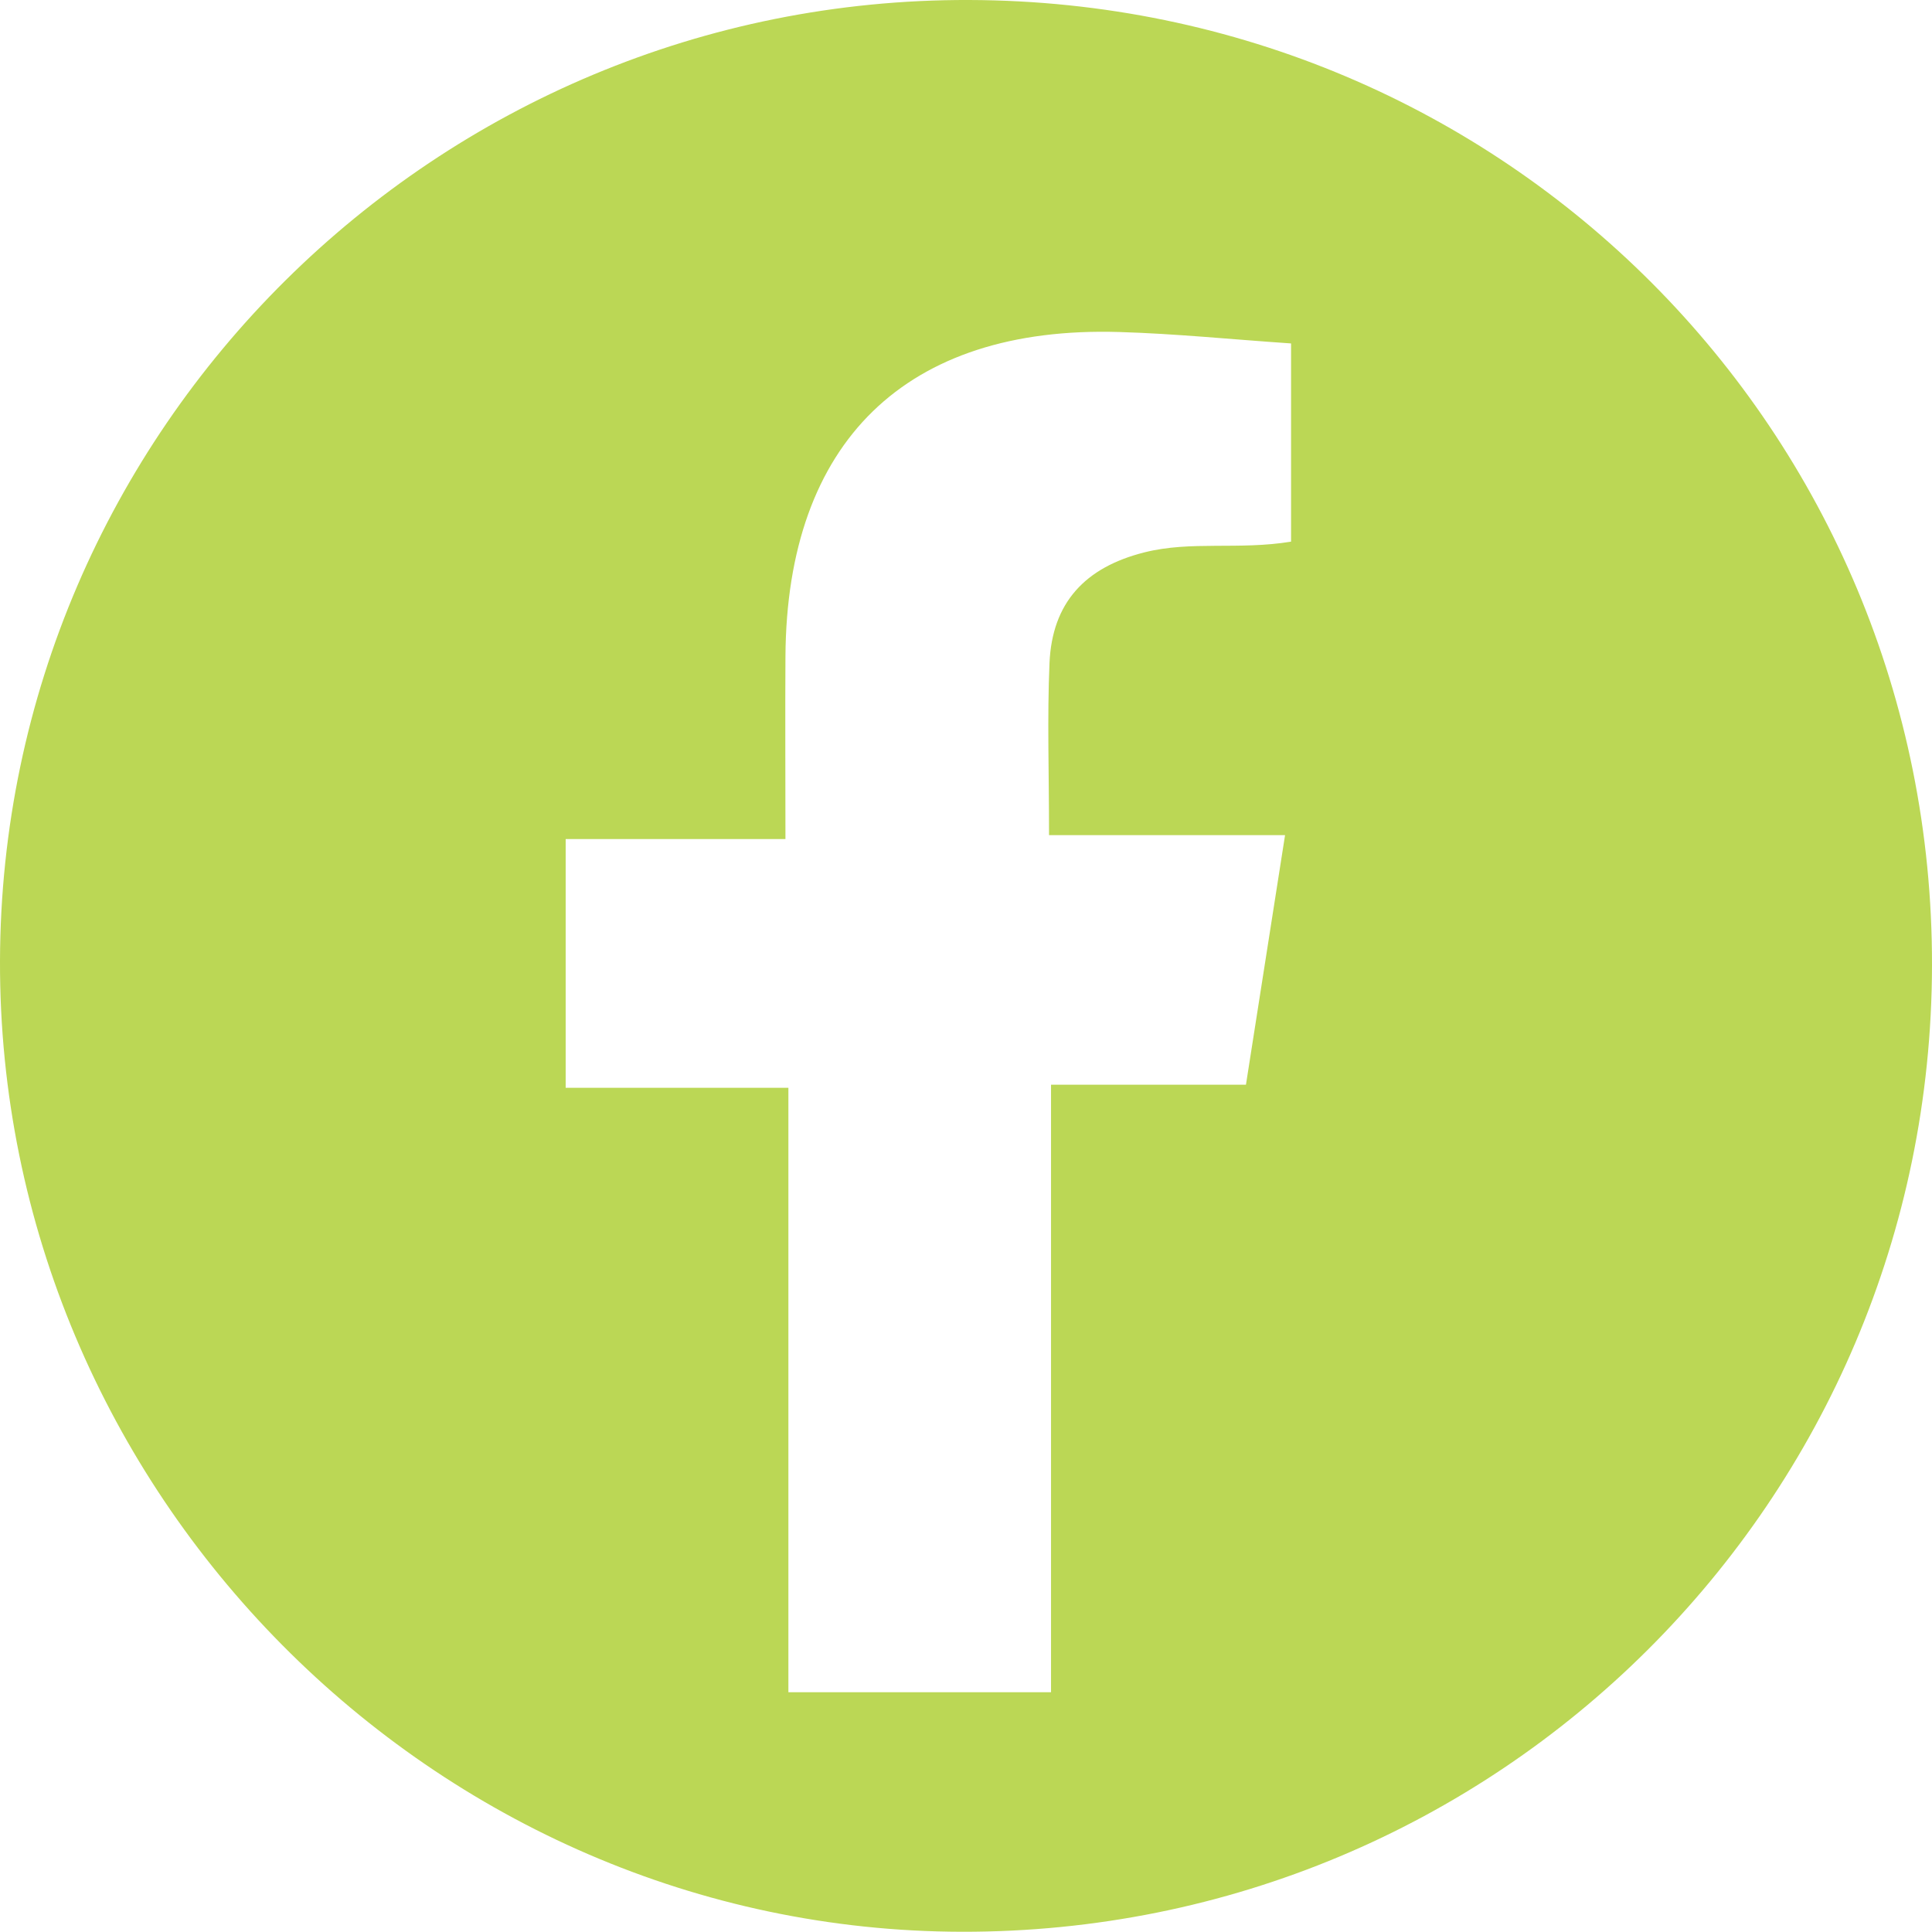 <?xml version="1.0" encoding="UTF-8"?><svg id="Layer_1" xmlns="http://www.w3.org/2000/svg" viewBox="0 0 164.04 164.02"><defs><style>.cls-1{fill:#bbd755;}</style></defs><path class="cls-1" d="M82.31,0c45.47,.15,81.81,36.6,81.73,81.97-.08,45.51-36.86,82.14-82.38,82.05C36.79,163.93-.13,126.65,0,81.57,.13,36.45,37.07-.15,82.31,0Zm27.31,46V29.16c-5.03-.34-9.81-.83-14.6-.97-18.11-.54-28.22,9.33-28.33,27.54-.03,4.95,0,9.9,0,15.51h-18.66v21.12h18.91v51.32h22.3v-51.58h16.55c1.11-7.1,2.16-13.77,3.32-21.19h-20.04c0-5.32-.16-9.97,.04-14.61,.22-5.12,3.01-8.13,8.06-9.4,3.97-1,7.98-.18,12.45-.91Z"/></svg>